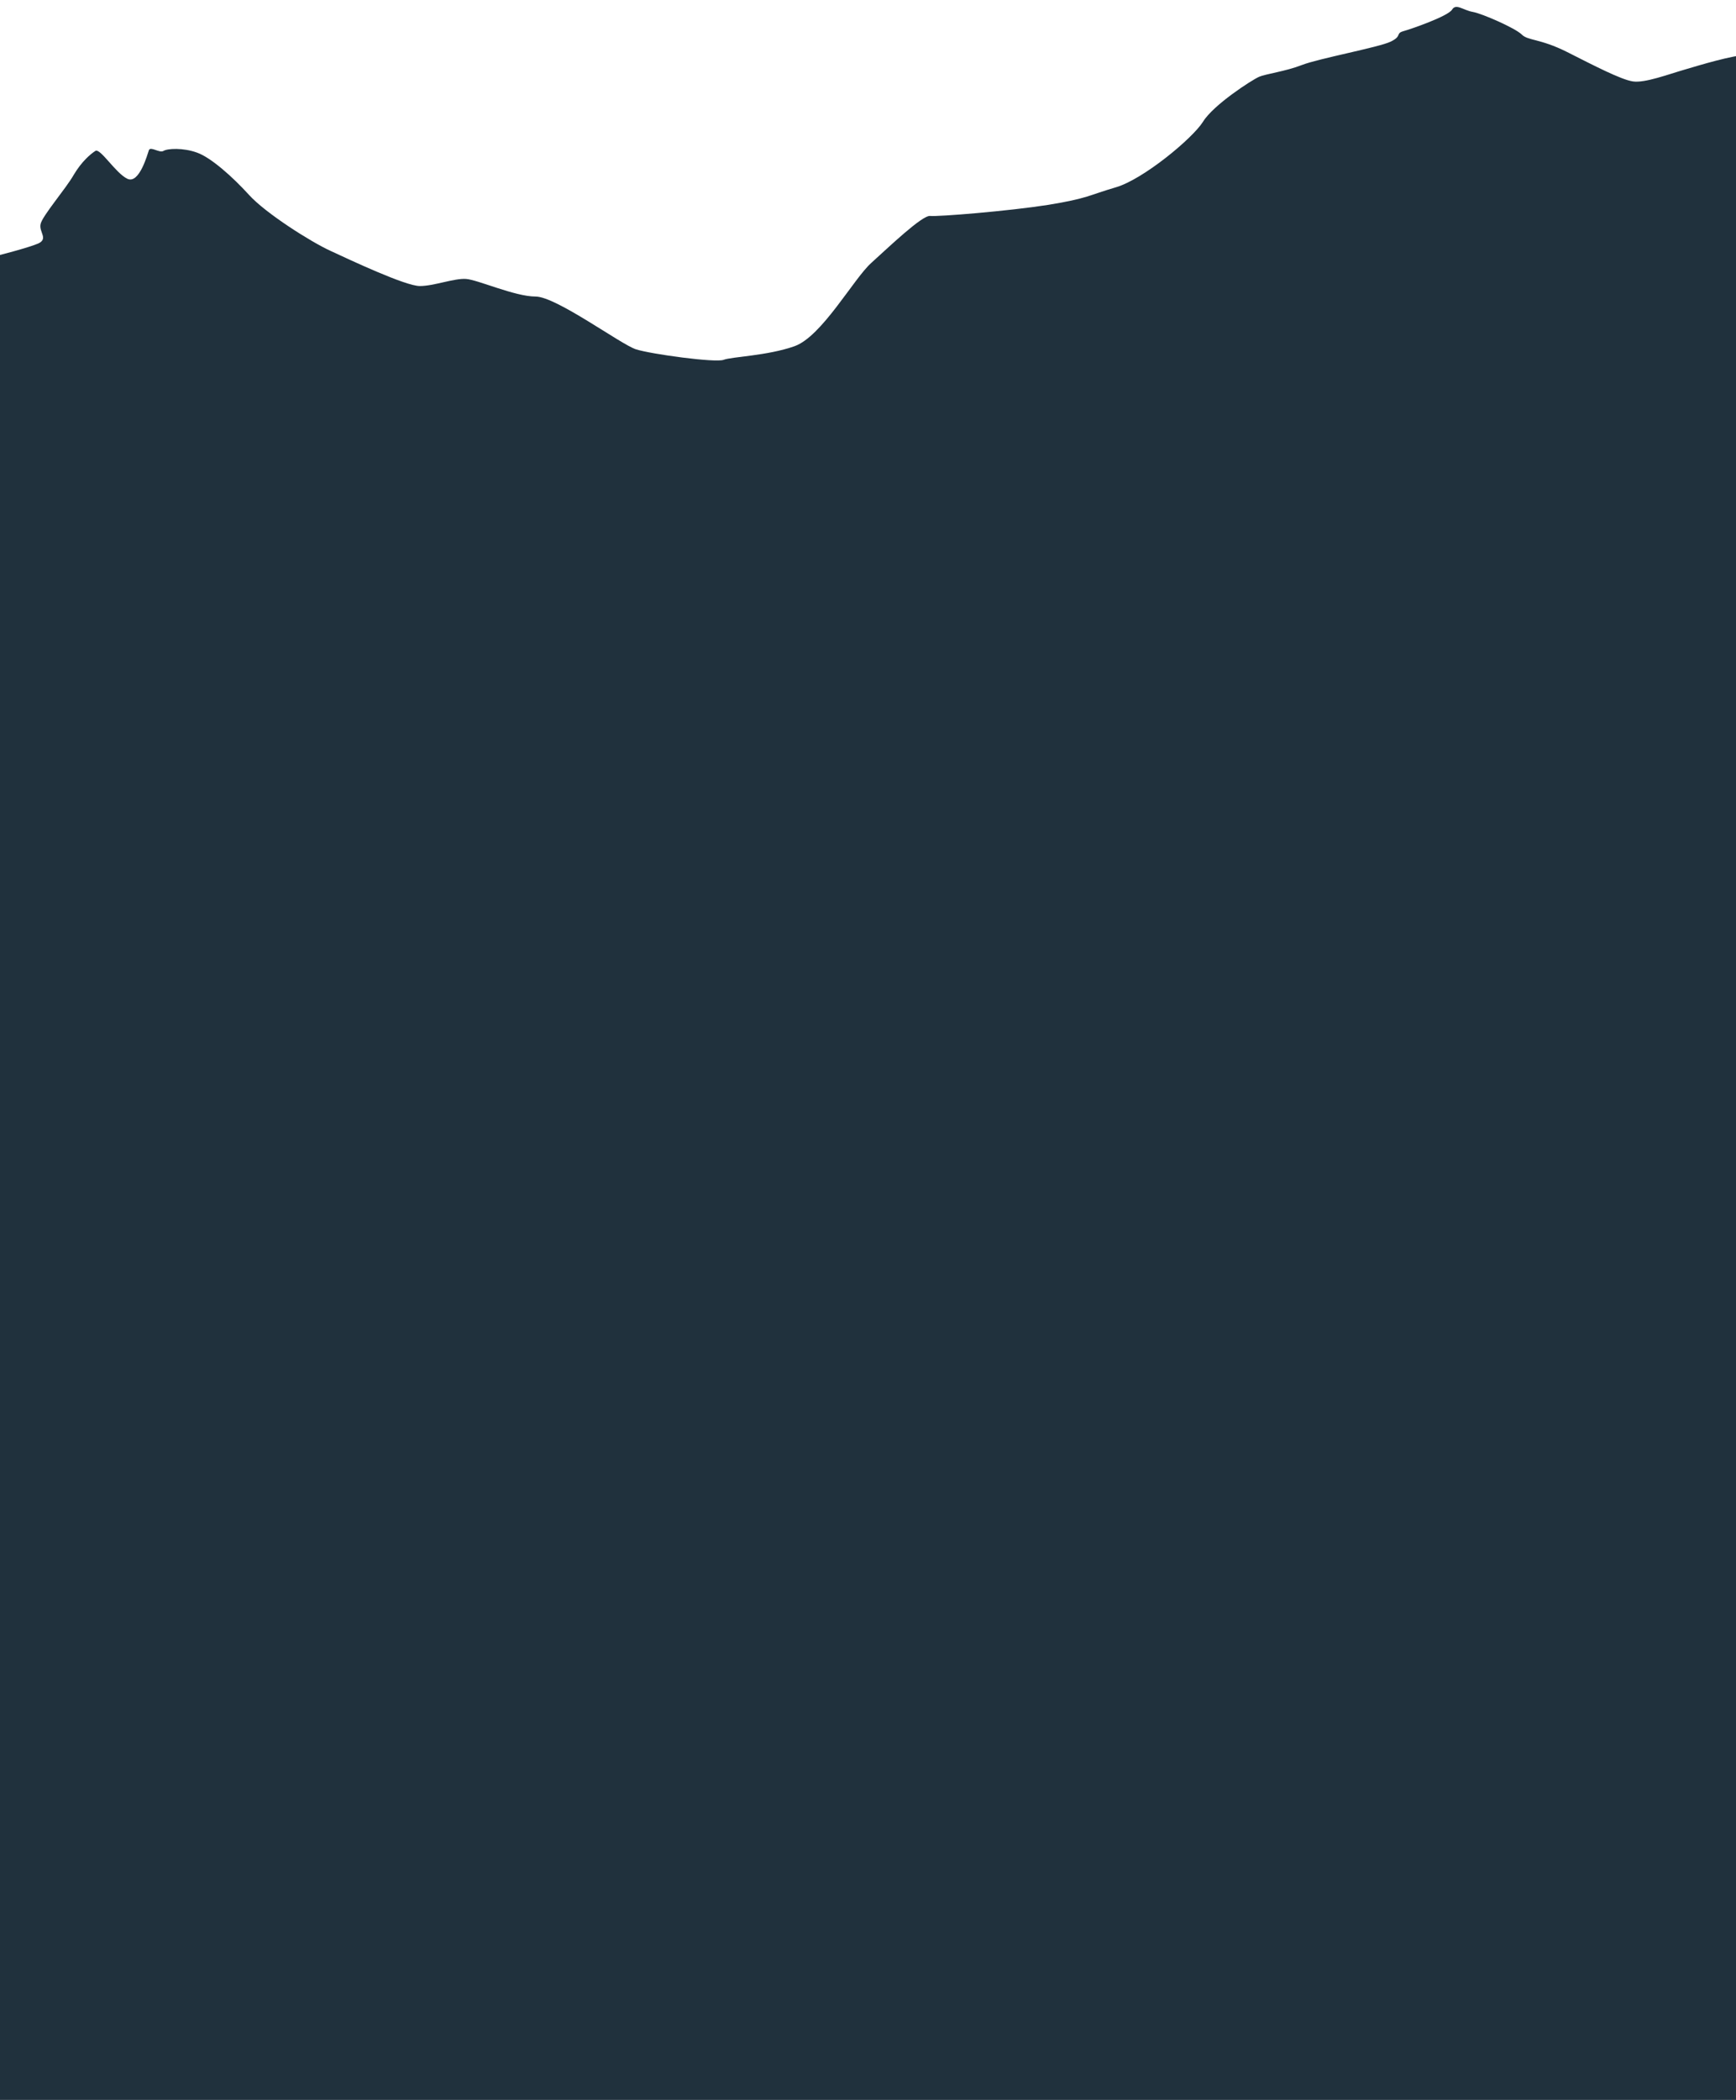 <?xml version="1.0" encoding="utf-8"?>
<!-- Generator: Adobe Illustrator 24.0.3, SVG Export Plug-In . SVG Version: 6.00 Build 0)  -->
<svg version="1.1" id="Layer_1" xmlns="http://www.w3.org/2000/svg" xmlns:xlink="http://www.w3.org/1999/xlink" x="0px" y="0px"
	 viewBox="0 0 612 740" style="enable-background:new 0 0 612 740;" xml:space="preserve">
<style type="text/css">
	.st0{fill:#20313D;}
</style>
<path class="st0" d="M594,24.5c-5.9,1.7-14.1,4.8-18.3,4.2c-4.2-0.6-13.8-5.6-23.3-10.4c-9.6-4.8-13.8-3.9-16-6.2
	c-2.3-2.2-13.8-7.3-17.2-7.9s-5.9-3.1-7.3-0.8c-1.4,2.3-14.3,6.8-17.2,7.6c-2.8,0.8-0.3,1.7-4.5,3.7s-25.3,5.9-31.2,8.2
	c-5.9,2.3-12.7,3.1-15.2,4.2s-16,9.8-19.7,15.8c-3.7,5.9-21.1,20.3-30.7,23.1c-9.6,2.8-9.8,3.9-23.9,6.2
	c-14.1,2.2-38.8,4.2-41.6,3.9c-2.8-0.3-14.6,11-20.8,16.6c-6.2,5.6-17.4,25.9-27,29.3s-22.2,3.7-25,4.8c-2.8,1.1-25.6-2-30.9-3.7
	c-5.3-1.7-28.1-18.6-35.4-18.6c-7.3,0-20.3-5.9-24.5-6.2c-4.2-0.3-11.3,2.5-16.3,2.5c-5.1,0-24.8-9.3-31.5-12.4
	c-6.8-3.1-22.8-13.2-28.7-19.7c-5.9-6.5-13.5-13.2-18.3-14.9C64.6,52,59,52.3,57.6,53.2c-1.4,0.8-4.5-1.7-5.1-0.3
	C52,54.3,49.1,65,44.9,63s-9.6-11-11.3-9.8c-1.7,1.1-4.8,3.7-7.6,8.4C23.3,66.4,14.8,76.2,14.3,79c-0.6,2.8,2.8,5.1-0.8,6.8
	C10.3,87.2-0.3,90-4.3,90.9v64.4H0v70.2h616v-70.2v-136C610.6,19.5,599.4,22.9,594,24.5z"/>
<rect x="-4.3" y="216" class="st0" width="635" height="539"/>
</svg>
